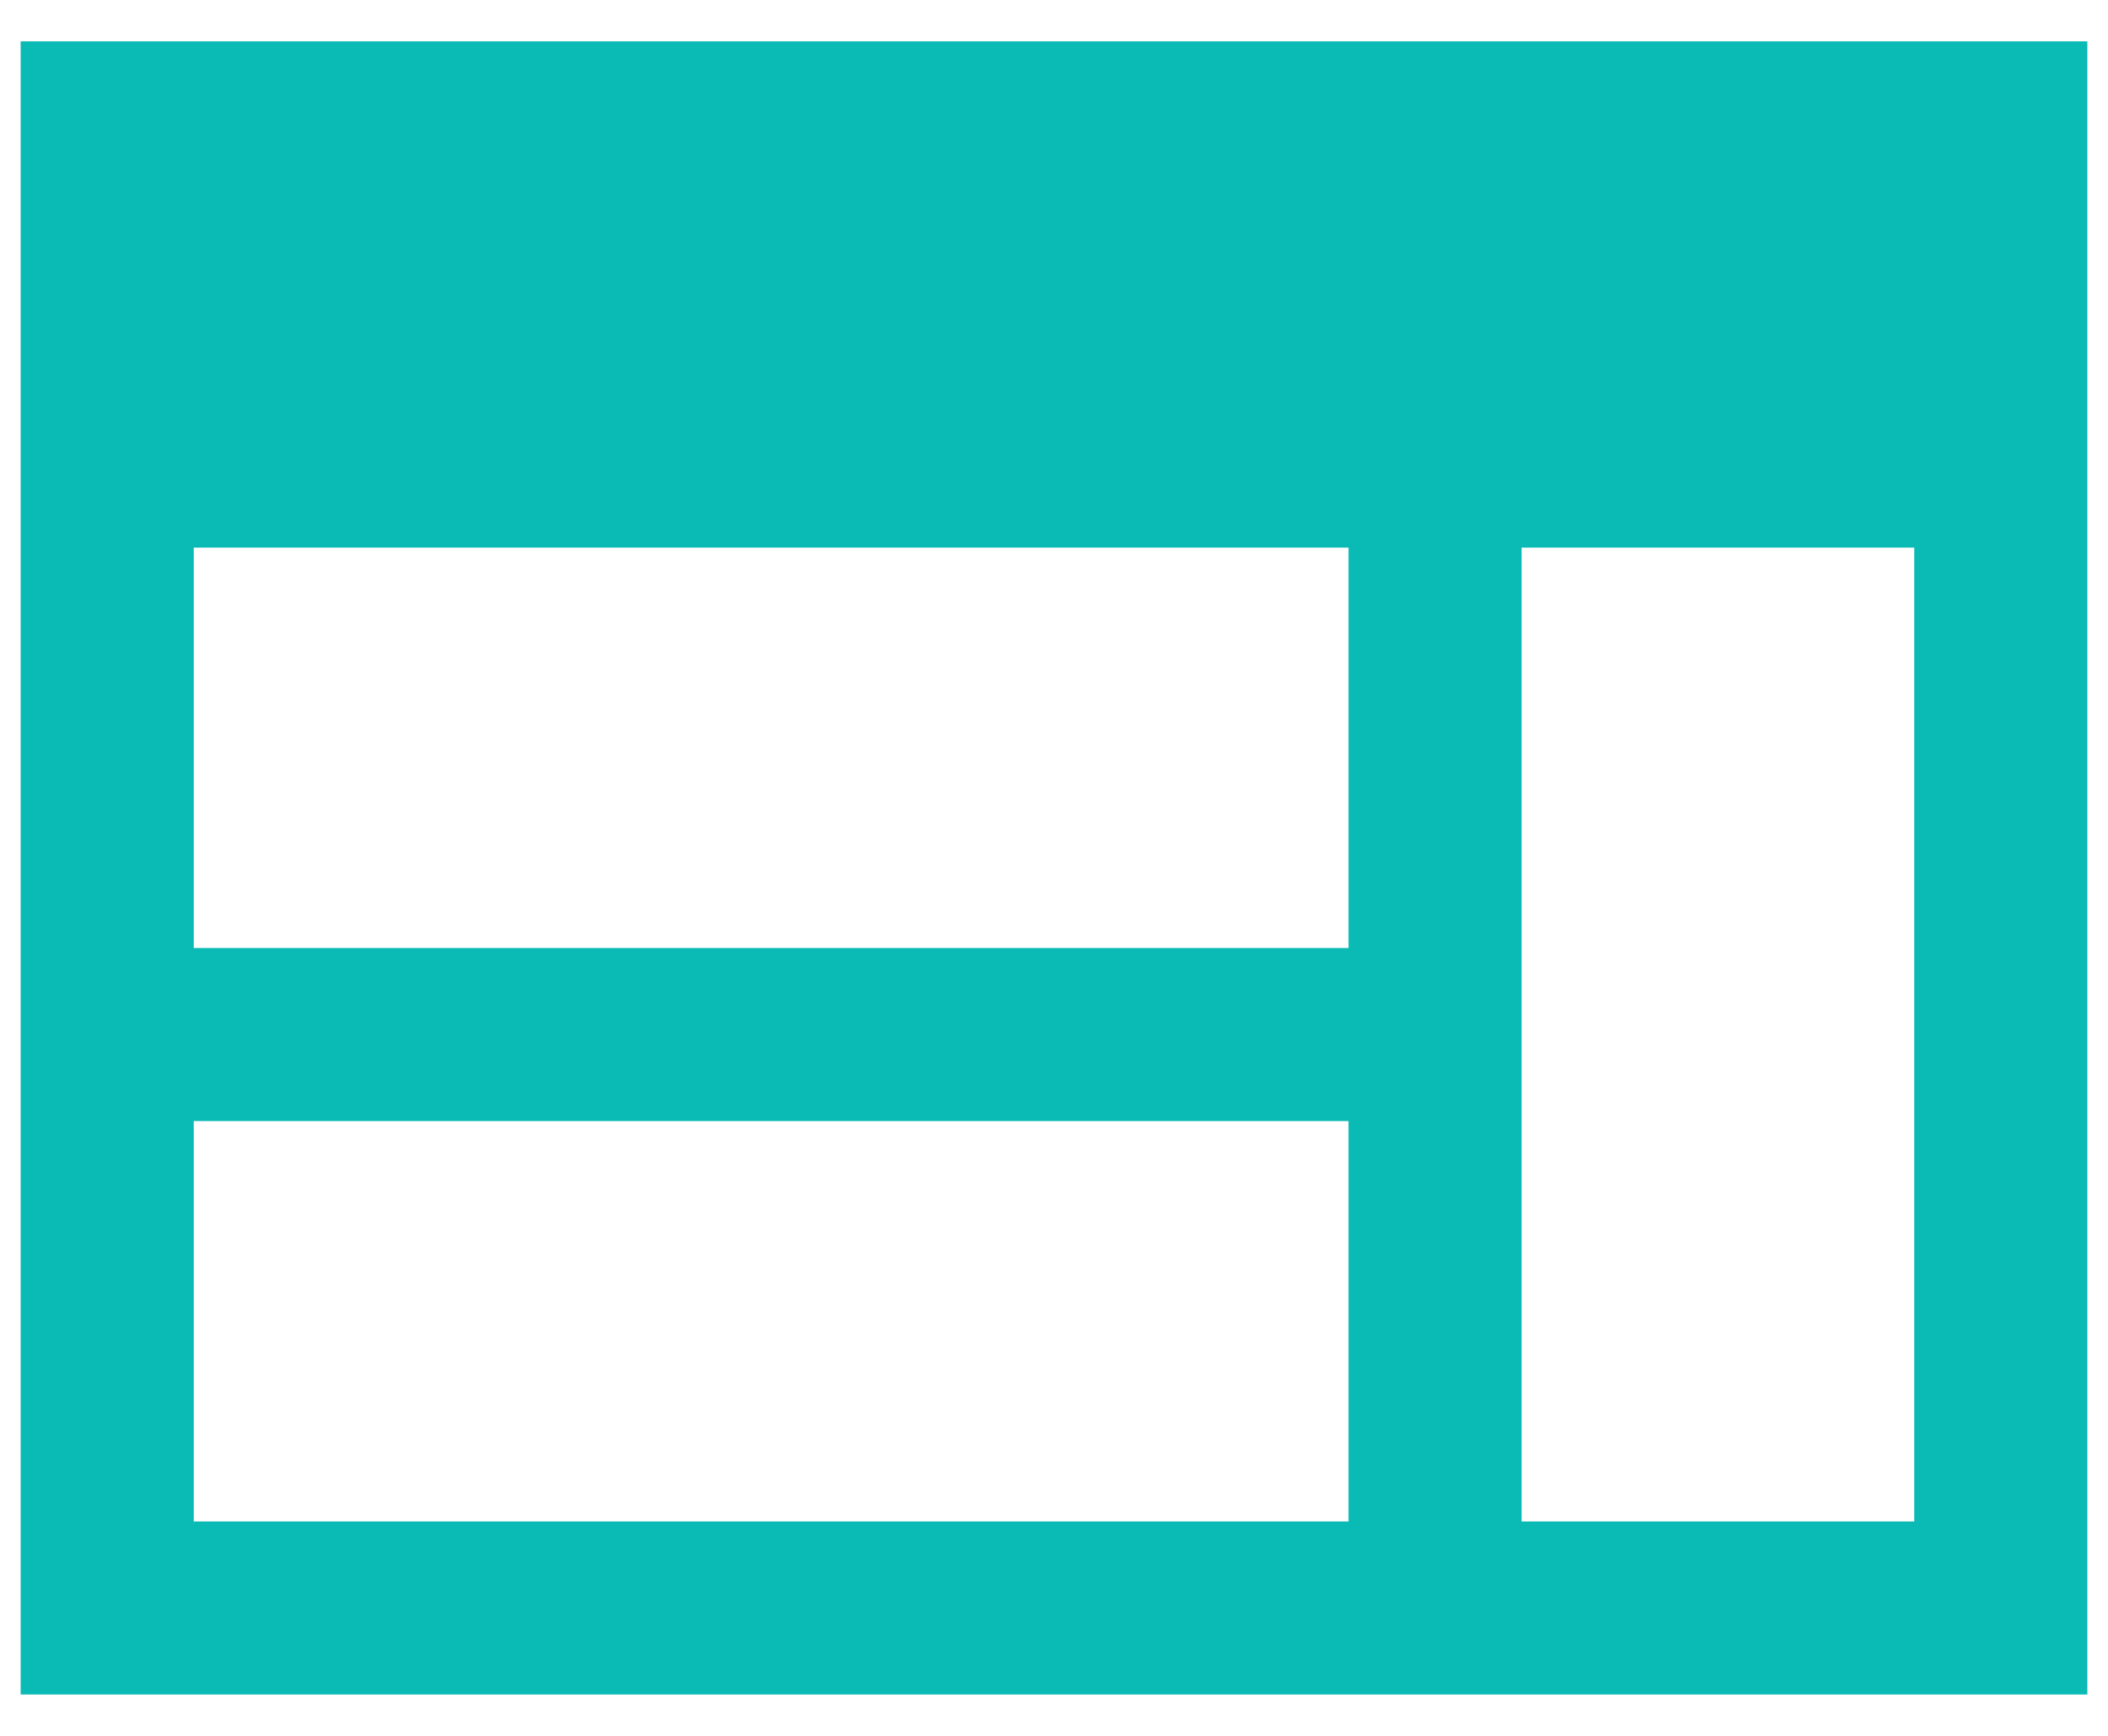 <svg width="34" height="28" viewBox="0 0 34 28" fill="none" xmlns="http://www.w3.org/2000/svg">
<path d="M0.333 27.333V0.667H33.667V27.333H0.333ZM3.125 15.292H21.75V8.833H3.125V15.292ZM3.125 24.542H21.75V18.083H3.125V24.542ZM24.542 24.542H30.875V8.833H24.542V24.542Z" fill="#0ABAB5"/>
</svg>
